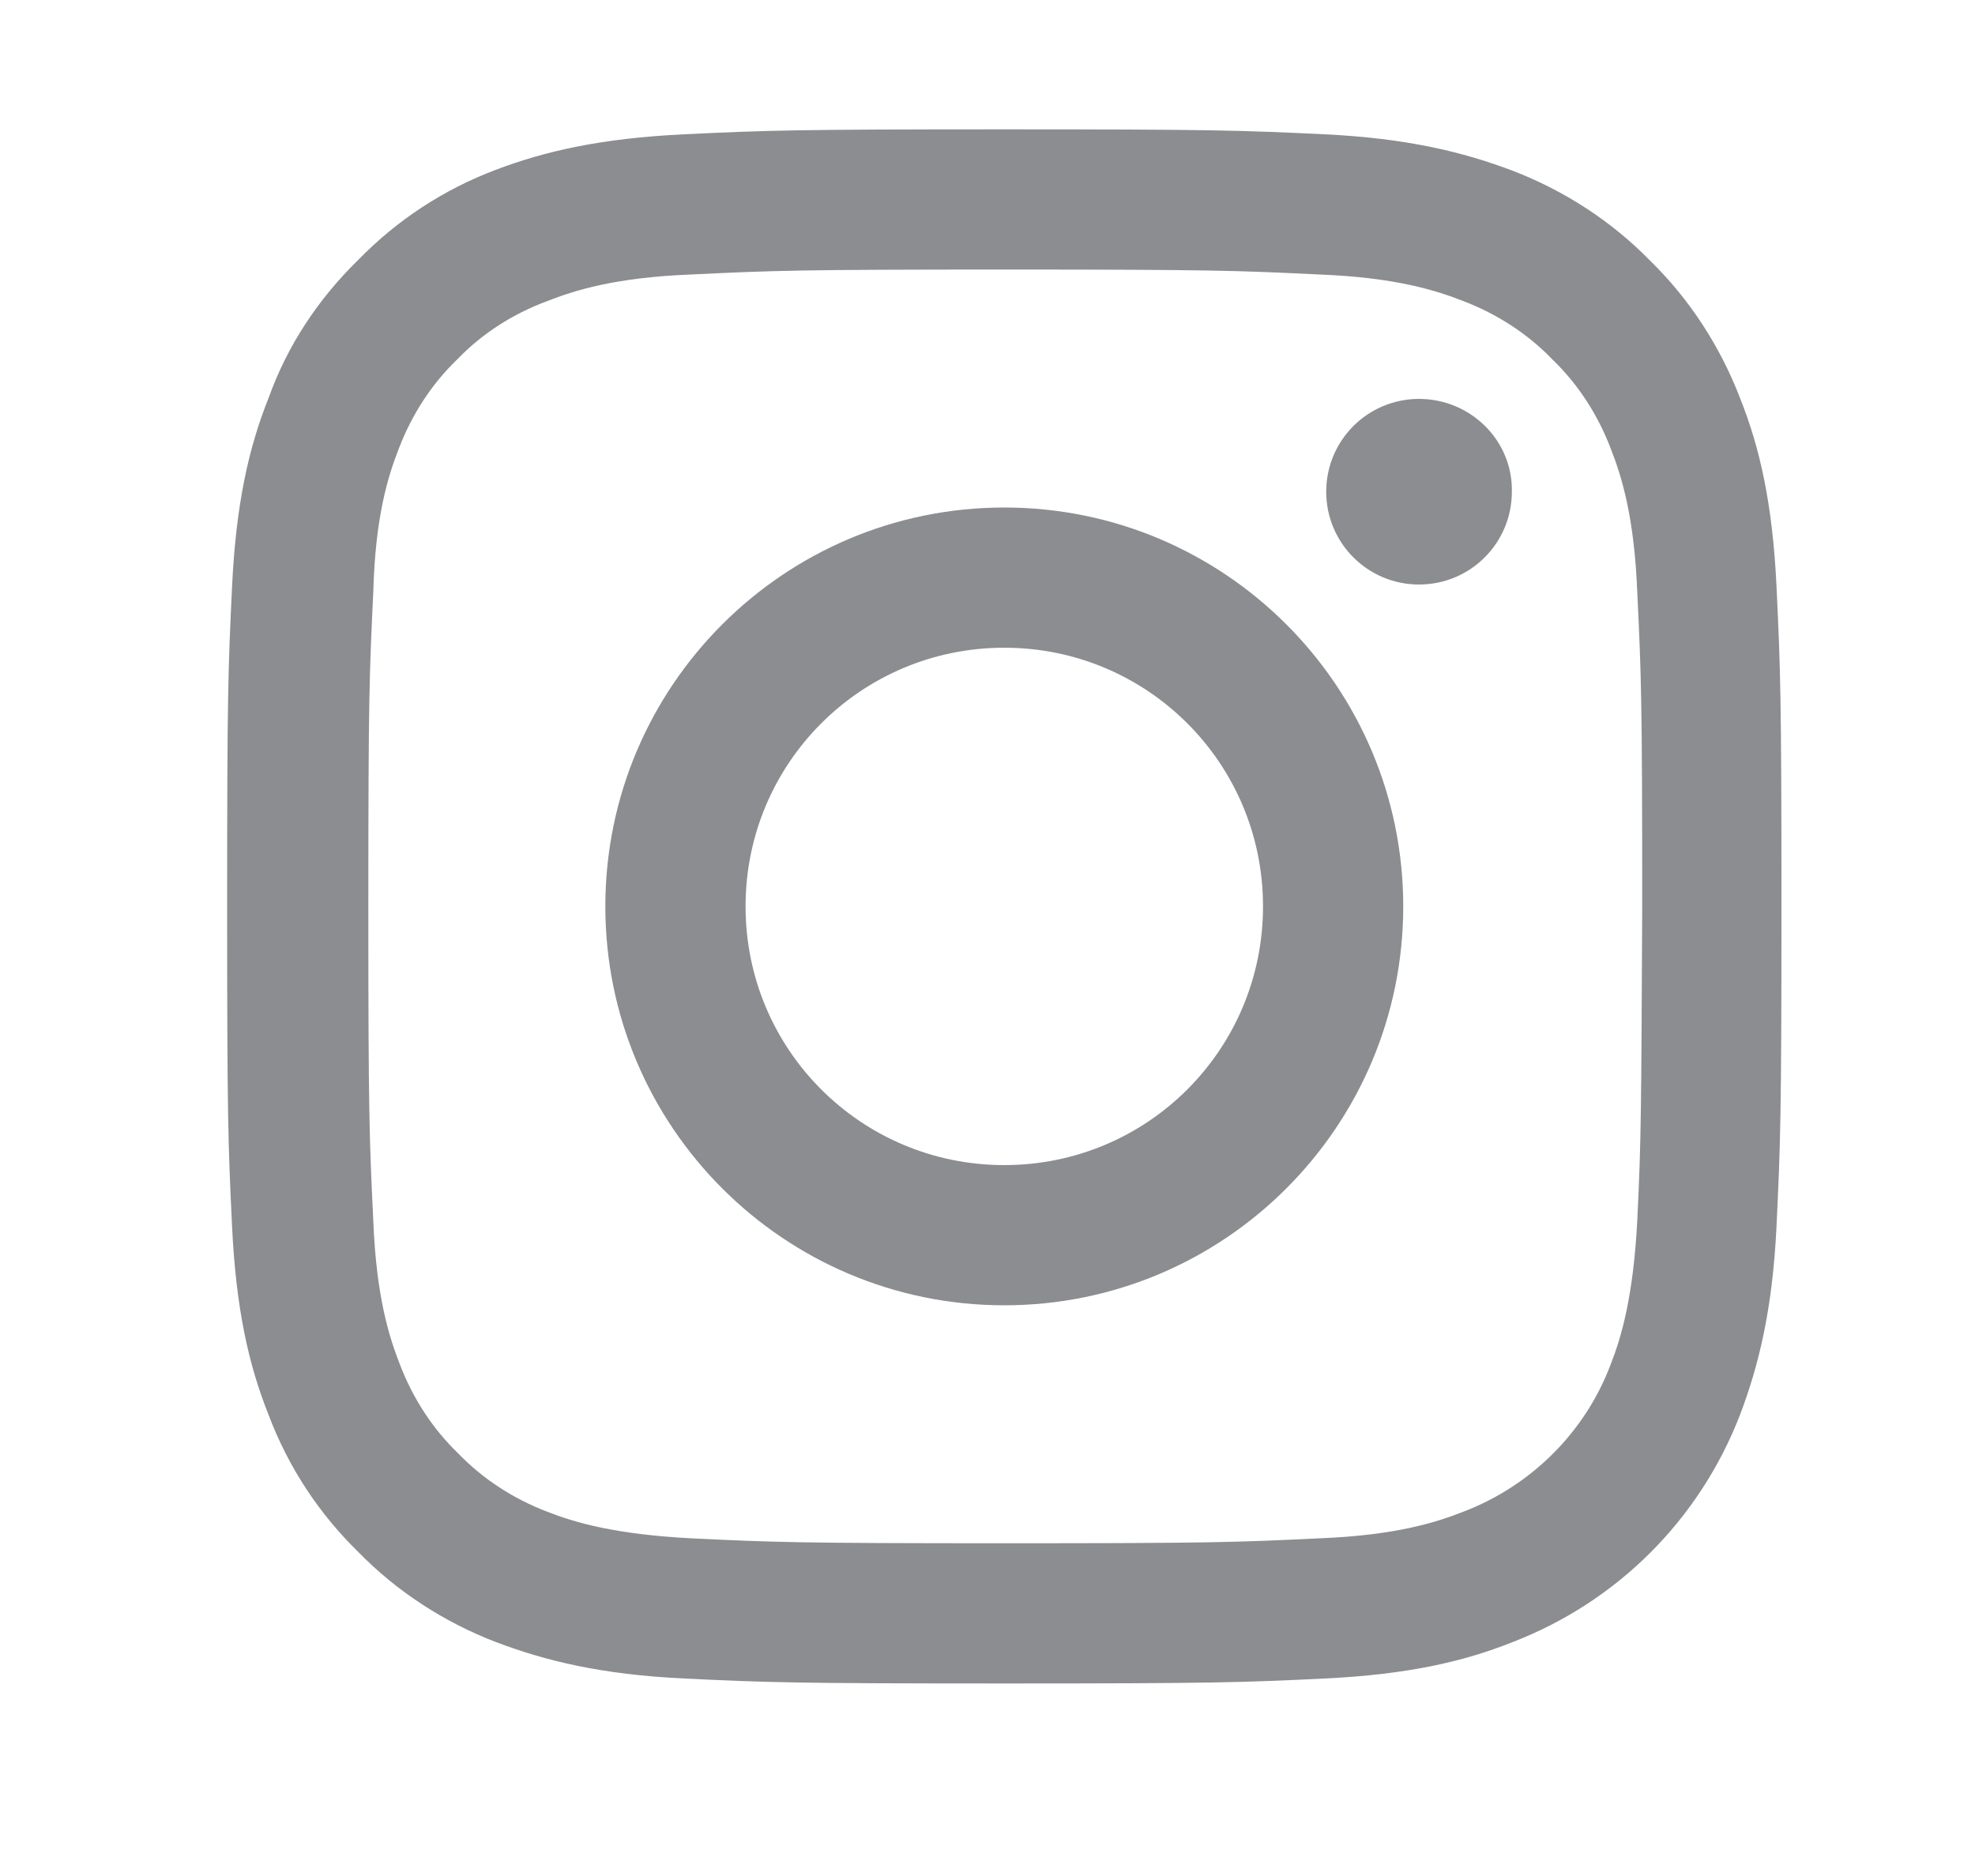 <?xml version="1.0" encoding="utf-8"?>
<!-- Generator: Adobe Illustrator 24.1.1, SVG Export Plug-In . SVG Version: 6.00 Build 0)  -->
<svg version="1.1" id="Layer_1" xmlns="http://www.w3.org/2000/svg" xmlns:xlink="http://www.w3.org/1999/xlink" x="0px" y="0px"
	 viewBox="0 0 20 19" style="enable-background:new 0 0 20 19;" xml:space="preserve">
<style type="text/css">
	.st0{fill-rule:evenodd;clip-rule:evenodd;fill:#8B8D90;}
	.st1{fill:#8B8D90;}
</style>
<path class="st0" d="M55.82,3.77c-0.46-0.01-0.91,0-1.37,0c-0.61,0-0.97,0.31-1.01,0.91c-0.03,0.48-0.01,0.97-0.02,1.45
	c0,0.17,0.1,0.16,0.21,0.16c0.69,0,1.38,0.01,2.08,0c0.2,0,0.27,0.04,0.25,0.26c-0.09,0.81-0.16,1.61-0.23,2.42
	c-0.02,0.18-0.1,0.22-0.26,0.21c-0.55-0.01-1.09-0.01-1.64,0c-0.39,0-0.35-0.06-0.35,0.34c0,2.51-0.01,5.03,0.01,7.54
	c0,0.27-0.07,0.33-0.33,0.33c-0.94-0.02-1.88-0.02-2.81,0c-0.26,0.01-0.31-0.08-0.31-0.32c0.01-1.27,0.01-2.53,0.01-3.8
	c0-1.28-0.01-2.57,0-3.85c0-0.22-0.06-0.28-0.28-0.28c-0.4,0.02-0.8,0-1.2,0.01c-0.16,0-0.22-0.04-0.22-0.21
	c0.01-0.8,0.01-1.6,0-2.4c0-0.15,0.04-0.2,0.2-0.2c0.41,0.01,0.82-0.01,1.23,0.01c0.24,0.01,0.29-0.07,0.28-0.29
	c-0.01-0.61-0.01-1.22,0-1.83c0.02-0.75,0.22-1.44,0.66-2.05c0.56-0.77,1.36-1.12,2.28-1.16c0.95-0.04,1.89-0.02,2.84-0.03
	c0.13,0,0.17,0.05,0.17,0.17c0,0.81-0.01,1.62,0,2.43C56.01,3.73,55.96,3.77,55.82,3.77z"/>
<g>
	<path class="st1" d="M17.99,5.94c-0.04-0.84-0.17-1.41-0.37-1.91c-0.2-0.52-0.51-1-0.91-1.39c-0.39-0.4-0.87-0.71-1.39-0.91
		c-0.5-0.19-1.07-0.33-1.91-0.37c-0.84-0.04-1.11-0.05-3.24-0.05S7.77,1.32,6.93,1.36C6.09,1.4,5.52,1.53,5.02,1.72
		c-0.53,0.2-1,0.51-1.39,0.91C3.22,3.03,2.91,3.5,2.72,4.03C2.52,4.53,2.39,5.1,2.35,5.94C2.31,6.78,2.3,7.04,2.3,9.18
		s0.01,2.41,0.05,3.24c0.04,0.84,0.17,1.41,0.37,1.91c0.2,0.53,0.51,1,0.91,1.39c0.39,0.4,0.87,0.71,1.39,0.91
		c0.5,0.19,1.07,0.33,1.91,0.37c0.84,0.04,1.11,0.05,3.24,0.05s2.41-0.01,3.24-0.05c0.84-0.04,1.41-0.17,1.91-0.37
		c1.06-0.41,1.89-1.24,2.3-2.3c0.19-0.5,0.33-1.07,0.37-1.91c0.04-0.84,0.05-1.11,0.05-3.24S18.03,6.78,17.99,5.94z M16.58,12.36
		c-0.04,0.77-0.16,1.18-0.27,1.46c-0.26,0.69-0.81,1.23-1.49,1.49c-0.28,0.11-0.69,0.24-1.46,0.27c-0.83,0.04-1.08,0.05-3.18,0.05
		c-2.1,0-2.35-0.01-3.18-0.05c-0.77-0.04-1.18-0.16-1.46-0.27c-0.34-0.13-0.65-0.33-0.9-0.59c-0.26-0.25-0.46-0.56-0.59-0.9
		c-0.11-0.28-0.24-0.69-0.27-1.46c-0.04-0.83-0.05-1.08-0.05-3.18c0-2.1,0.01-2.35,0.05-3.18C3.8,5.23,3.93,4.82,4.04,4.54
		c0.13-0.34,0.33-0.65,0.59-0.9c0.25-0.26,0.56-0.46,0.91-0.59c0.28-0.11,0.69-0.24,1.46-0.27c0.83-0.04,1.08-0.05,3.18-0.05
		c2.1,0,2.35,0.01,3.18,0.05c0.77,0.03,1.18,0.16,1.46,0.27c0.34,0.13,0.65,0.33,0.9,0.59c0.26,0.25,0.46,0.56,0.59,0.9
		c0.11,0.28,0.24,0.69,0.27,1.46c0.04,0.83,0.05,1.08,0.05,3.18C16.62,11.28,16.62,11.53,16.58,12.36z"/>
	<path class="st1" d="M14.37,4.04c-0.52,0-0.94,0.42-0.94,0.94s0.42,0.94,0.94,0.94s0.94-0.42,0.94-0.94
		C15.32,4.46,14.89,4.04,14.37,4.04z"/>
	<path class="st1" d="M10.17,5.14c-2.23,0-4.04,1.81-4.04,4.04c0,2.23,1.81,4.04,4.04,4.04c2.23,0,4.04-1.81,4.04-4.04
		C14.21,6.95,12.4,5.14,10.17,5.14z M10.17,11.8c-1.45,0-2.62-1.17-2.62-2.62s1.17-2.62,2.62-2.62s2.62,1.17,2.62,2.62
		S11.62,11.8,10.17,11.8z"/>
</g>
<path class="st1" d="M-10.3,5.81c-0.21-0.78-0.82-1.39-1.6-1.6c-1.42-0.39-7.1-0.39-7.1-0.39s-5.68,0-7.1,0.37
	c-0.76,0.21-1.39,0.84-1.6,1.62c-0.37,1.42-0.37,4.37-0.37,4.37s0,2.96,0.37,4.37c0.21,0.78,0.82,1.39,1.6,1.6
	c1.44,0.39,7.1,0.39,7.1,0.39s5.68,0,7.1-0.37c0.78-0.21,1.39-0.82,1.6-1.6c0.37-1.42,0.37-4.37,0.37-4.37S-9.91,7.23-10.3,5.81z
	 M-21,13.18v-6l5.2,3L-21,13.18z"/>
</svg>
